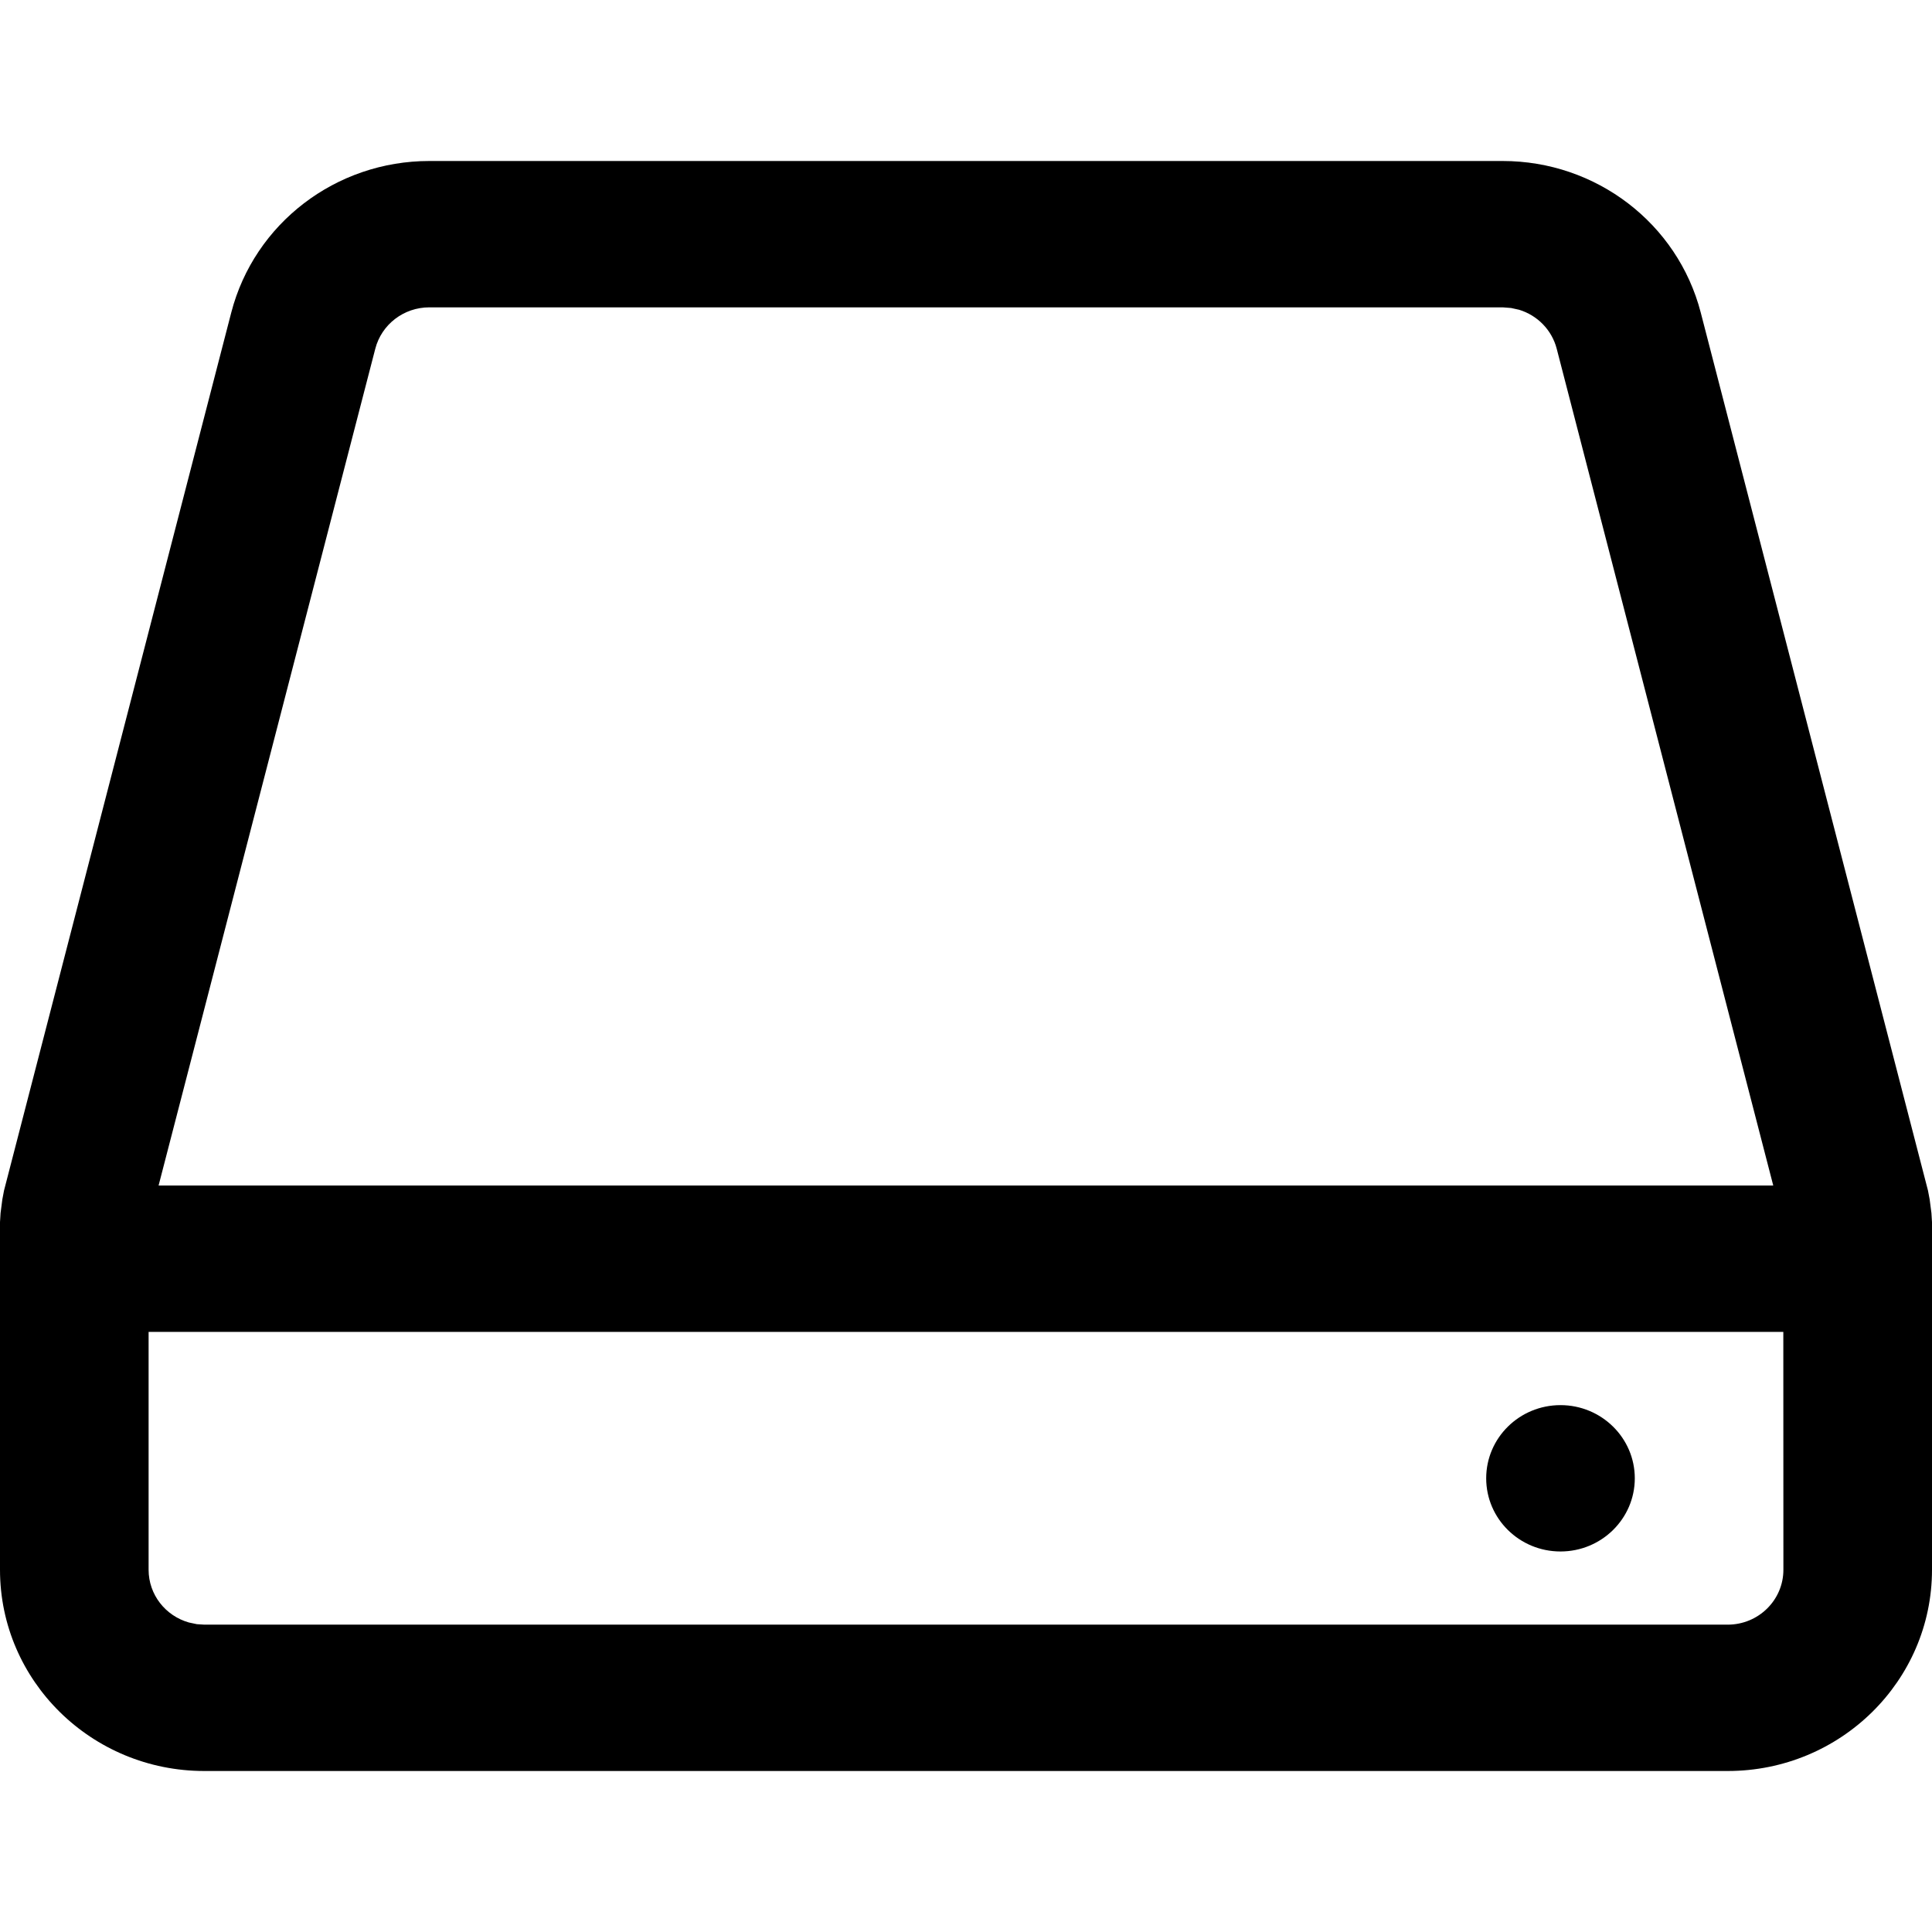 <?xml version="1.0" encoding="UTF-8"?>
<svg width="24px" height="24px" viewBox="0 0 24 24" version="1.1" xmlns="http://www.w3.org/2000/svg" xmlns:xlink="http://www.w3.org/1999/xlink">
    <title>icon/hard_drive/outline</title>
    <g id="icon/hard_drive/outline" stroke="none" stroke-width="1" fill="none" fill-rule="evenodd">
        <g id="Hard-drive" transform="translate(0, 2)" fill="#000000" fill-rule="nonzero">
            <path d="M18.667,0 C19.828,0 20.84,0.775 21.127,1.882 L21.127,1.882 L23.95,12.789 L23.971,12.9 L23.993,13.069 L24,13.182 L24,17.5 C24,18.881 22.863,20 21.462,20 L21.462,20 L2.538,20 C1.137,20 0,18.881 0,17.5 L0,17.5 L0,13.182 L0.007,13.069 L0.029,12.9 L0.05,12.789 L2.873,1.882 C3.16,0.775 4.172,0 5.333,0 L5.333,0 Z M22.153,14.545 L1.846,14.545 L1.846,17.5 C1.846,17.811 2.057,18.073 2.346,18.155 L2.445,18.176 L2.538,18.182 L21.462,18.182 C21.844,18.182 22.154,17.877 22.154,17.5 L22.154,17.5 L22.153,14.545 Z M19.385,15.455 C19.894,15.455 20.308,15.862 20.308,16.364 C20.308,16.866 19.894,17.273 19.385,17.273 C18.875,17.273 18.462,16.866 18.462,16.364 C18.462,15.862 18.875,15.455 19.385,15.455 Z M18.667,1.818 L5.333,1.818 C5.016,1.818 4.74,2.03 4.662,2.332 L4.662,2.332 L1.97,12.727 L22.028,12.727 L19.338,2.332 C19.277,2.097 19.097,1.917 18.871,1.848 L18.771,1.826 L18.667,1.818 Z" id="Combined-Shape"></path>
        </g>
    </g>
</svg>